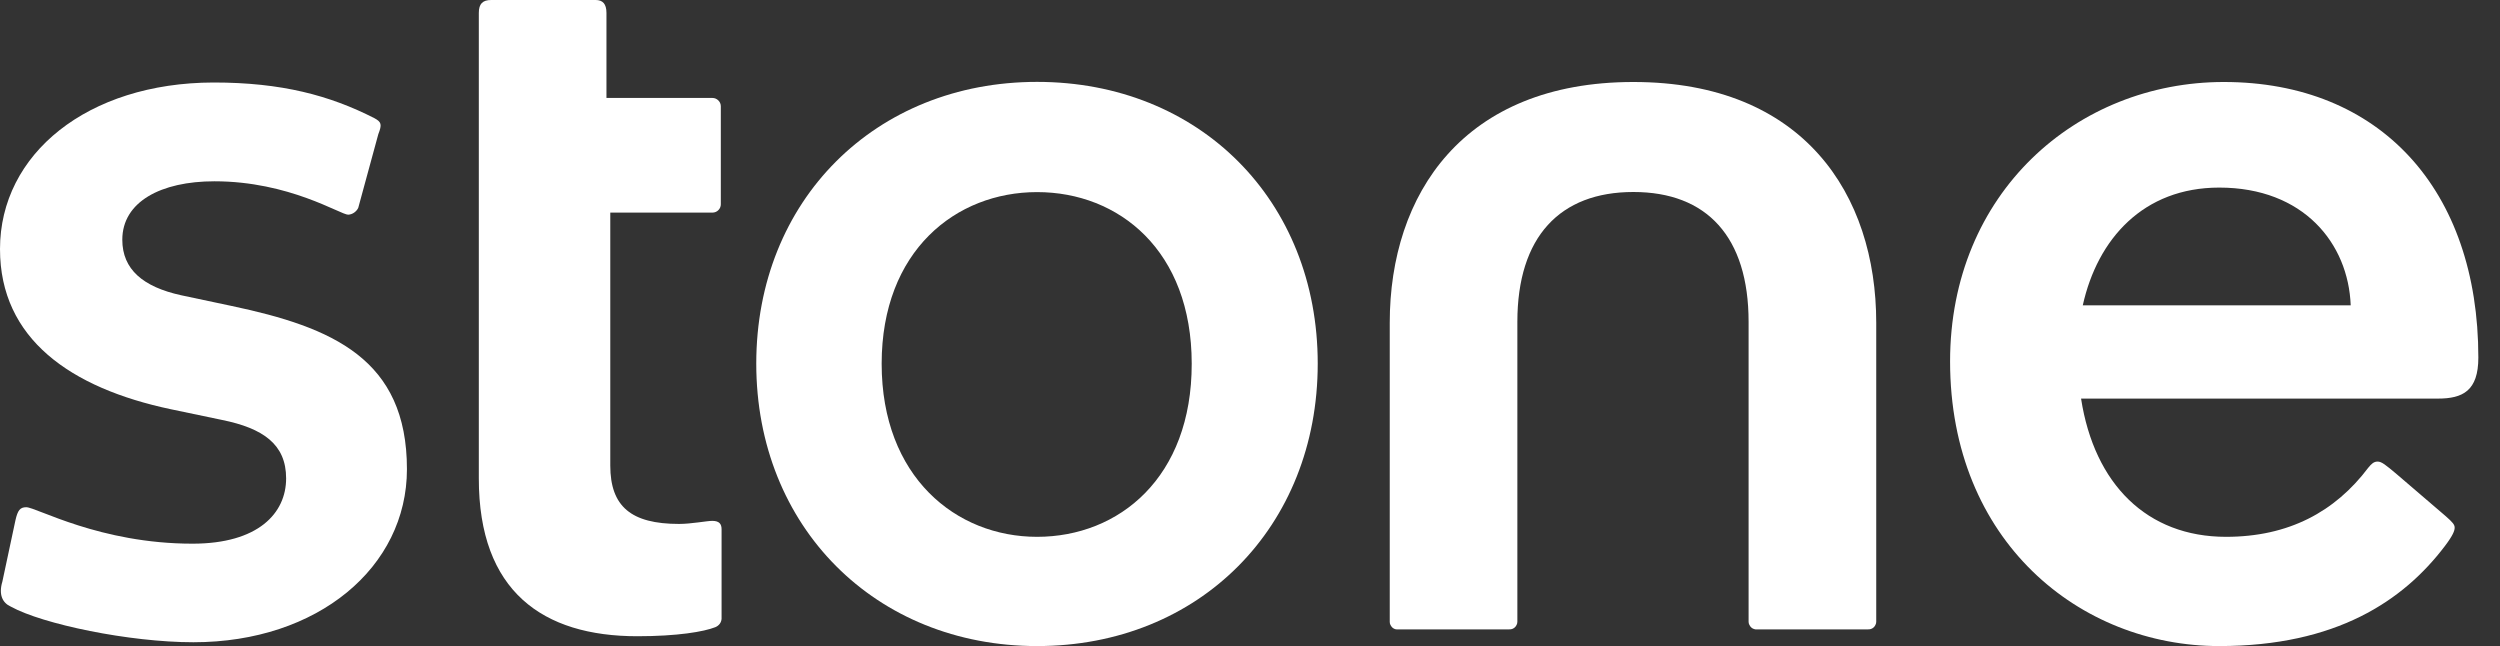 <svg width="89" height="23" viewBox="0 0 89 23" fill="none" xmlns="http://www.w3.org/2000/svg">
<rect x="0" y="0" width="89" height="23" fill="#333333" stroke="none"/>
<g clip-path="url(#clip0_6698_1053)">
<path d="M49.779 22.406H53.714C53.754 22.41 53.789 22.401 53.829 22.393C53.864 22.38 53.899 22.362 53.926 22.336C53.952 22.31 53.979 22.279 53.992 22.244C54.01 22.209 54.018 22.174 54.018 22.135V11.459C54.018 8.43 55.532 6.835 58.148 6.835C60.764 6.835 62.25 8.43 62.25 11.459V22.135C62.25 22.174 62.259 22.209 62.277 22.244C62.294 22.279 62.316 22.31 62.343 22.336C62.369 22.362 62.404 22.38 62.44 22.393C62.475 22.406 62.515 22.41 62.554 22.406H66.49C66.529 22.41 66.564 22.401 66.604 22.393C66.639 22.38 66.675 22.362 66.701 22.336C66.728 22.31 66.754 22.279 66.767 22.244C66.785 22.209 66.794 22.174 66.794 22.135V11.489C66.794 6.922 64.204 2.919 58.148 2.919C52.091 2.919 49.475 6.918 49.475 11.489V22.139C49.475 22.179 49.483 22.214 49.501 22.248C49.519 22.284 49.541 22.314 49.567 22.34C49.594 22.366 49.629 22.384 49.664 22.397C49.704 22.406 49.739 22.41 49.779 22.406Z" fill="white"/>
<path d="M22.688 22.65C24.122 22.65 25.057 22.489 25.467 22.327C25.529 22.301 25.582 22.261 25.622 22.209C25.661 22.157 25.683 22.095 25.688 22.03V18.84C25.688 18.652 25.604 18.543 25.357 18.543C25.163 18.543 24.611 18.652 24.175 18.652C22.468 18.652 21.726 18.031 21.726 16.572V7.569H25.361C25.441 7.569 25.52 7.538 25.573 7.482C25.631 7.425 25.661 7.351 25.661 7.272V3.785C25.661 3.706 25.631 3.632 25.573 3.575C25.516 3.518 25.441 3.487 25.361 3.487H21.59V0.459C21.59 0.135 21.453 0 21.206 0H17.487C17.183 0 17.046 0.135 17.046 0.459V17.026C17.041 21.055 19.327 22.65 22.688 22.65Z" fill="white"/>
<path d="M6.886 22.864C11.32 22.864 14.487 20.19 14.487 16.702C14.487 12.782 11.845 11.651 8.236 10.89L6.445 10.51C5.095 10.213 4.354 9.592 4.354 8.535C4.354 7.184 5.73 6.454 7.632 6.454C10.301 6.454 12.118 7.643 12.396 7.643C12.471 7.639 12.546 7.613 12.608 7.569C12.67 7.525 12.723 7.468 12.754 7.398L13.468 4.776C13.605 4.427 13.578 4.344 13.331 4.208C11.734 3.395 10.027 2.937 7.605 2.937C3.11 2.945 0 5.484 0 8.867C0 12.057 2.506 13.814 6.088 14.57L7.905 14.95C9.365 15.247 10.186 15.815 10.186 17.03C10.186 18.271 9.193 19.355 6.855 19.355C3.551 19.355 1.293 18.057 0.935 18.057C0.715 18.057 0.631 18.166 0.551 18.516L0.084 20.706C-0.053 21.164 0.084 21.462 0.388 21.597C1.513 22.218 4.597 22.864 6.886 22.864Z" fill="white"/>
<path d="M36.919 19.111C34.03 19.111 31.387 16.974 31.387 12.949C31.387 8.924 34.03 6.839 36.919 6.839C39.835 6.839 42.425 8.92 42.425 12.949C42.429 17 39.84 19.111 36.919 19.111ZM36.919 23C42.703 23 46.911 18.757 46.911 12.944C46.911 7.132 42.698 2.915 36.919 2.915C31.162 2.915 26.923 7.132 26.923 12.944C26.923 18.757 31.167 23 36.919 23Z" fill="white"/>
<path d="M88.229 12.73C88.229 6.756 84.731 2.919 79.168 2.919C73.936 2.919 69.423 6.866 69.423 12.866C69.423 19.273 74.046 23 79.004 23C83.165 23 85.56 21.392 87.042 19.434C87.329 19.054 87.386 18.892 87.386 18.783C87.386 18.678 87.316 18.595 87.069 18.377L85.335 16.891C84.92 16.541 84.784 16.432 84.642 16.432C84.506 16.432 84.422 16.515 84.311 16.65C83.129 18.219 81.475 19.111 79.247 19.111C76.433 19.111 74.558 17.236 74.086 14.19H86.791C87.673 14.19 88.229 13.915 88.229 12.73ZM79.004 6.678C82.009 6.678 83.601 8.666 83.685 10.869H74.147C74.672 8.504 76.305 6.678 79.004 6.678Z" fill="white"/>
</g>
<defs>
<clipPath id="clip0_6698_1053">
<rect width="89" height="23" fill="white"/>
</clipPath>
</defs>
</svg>
